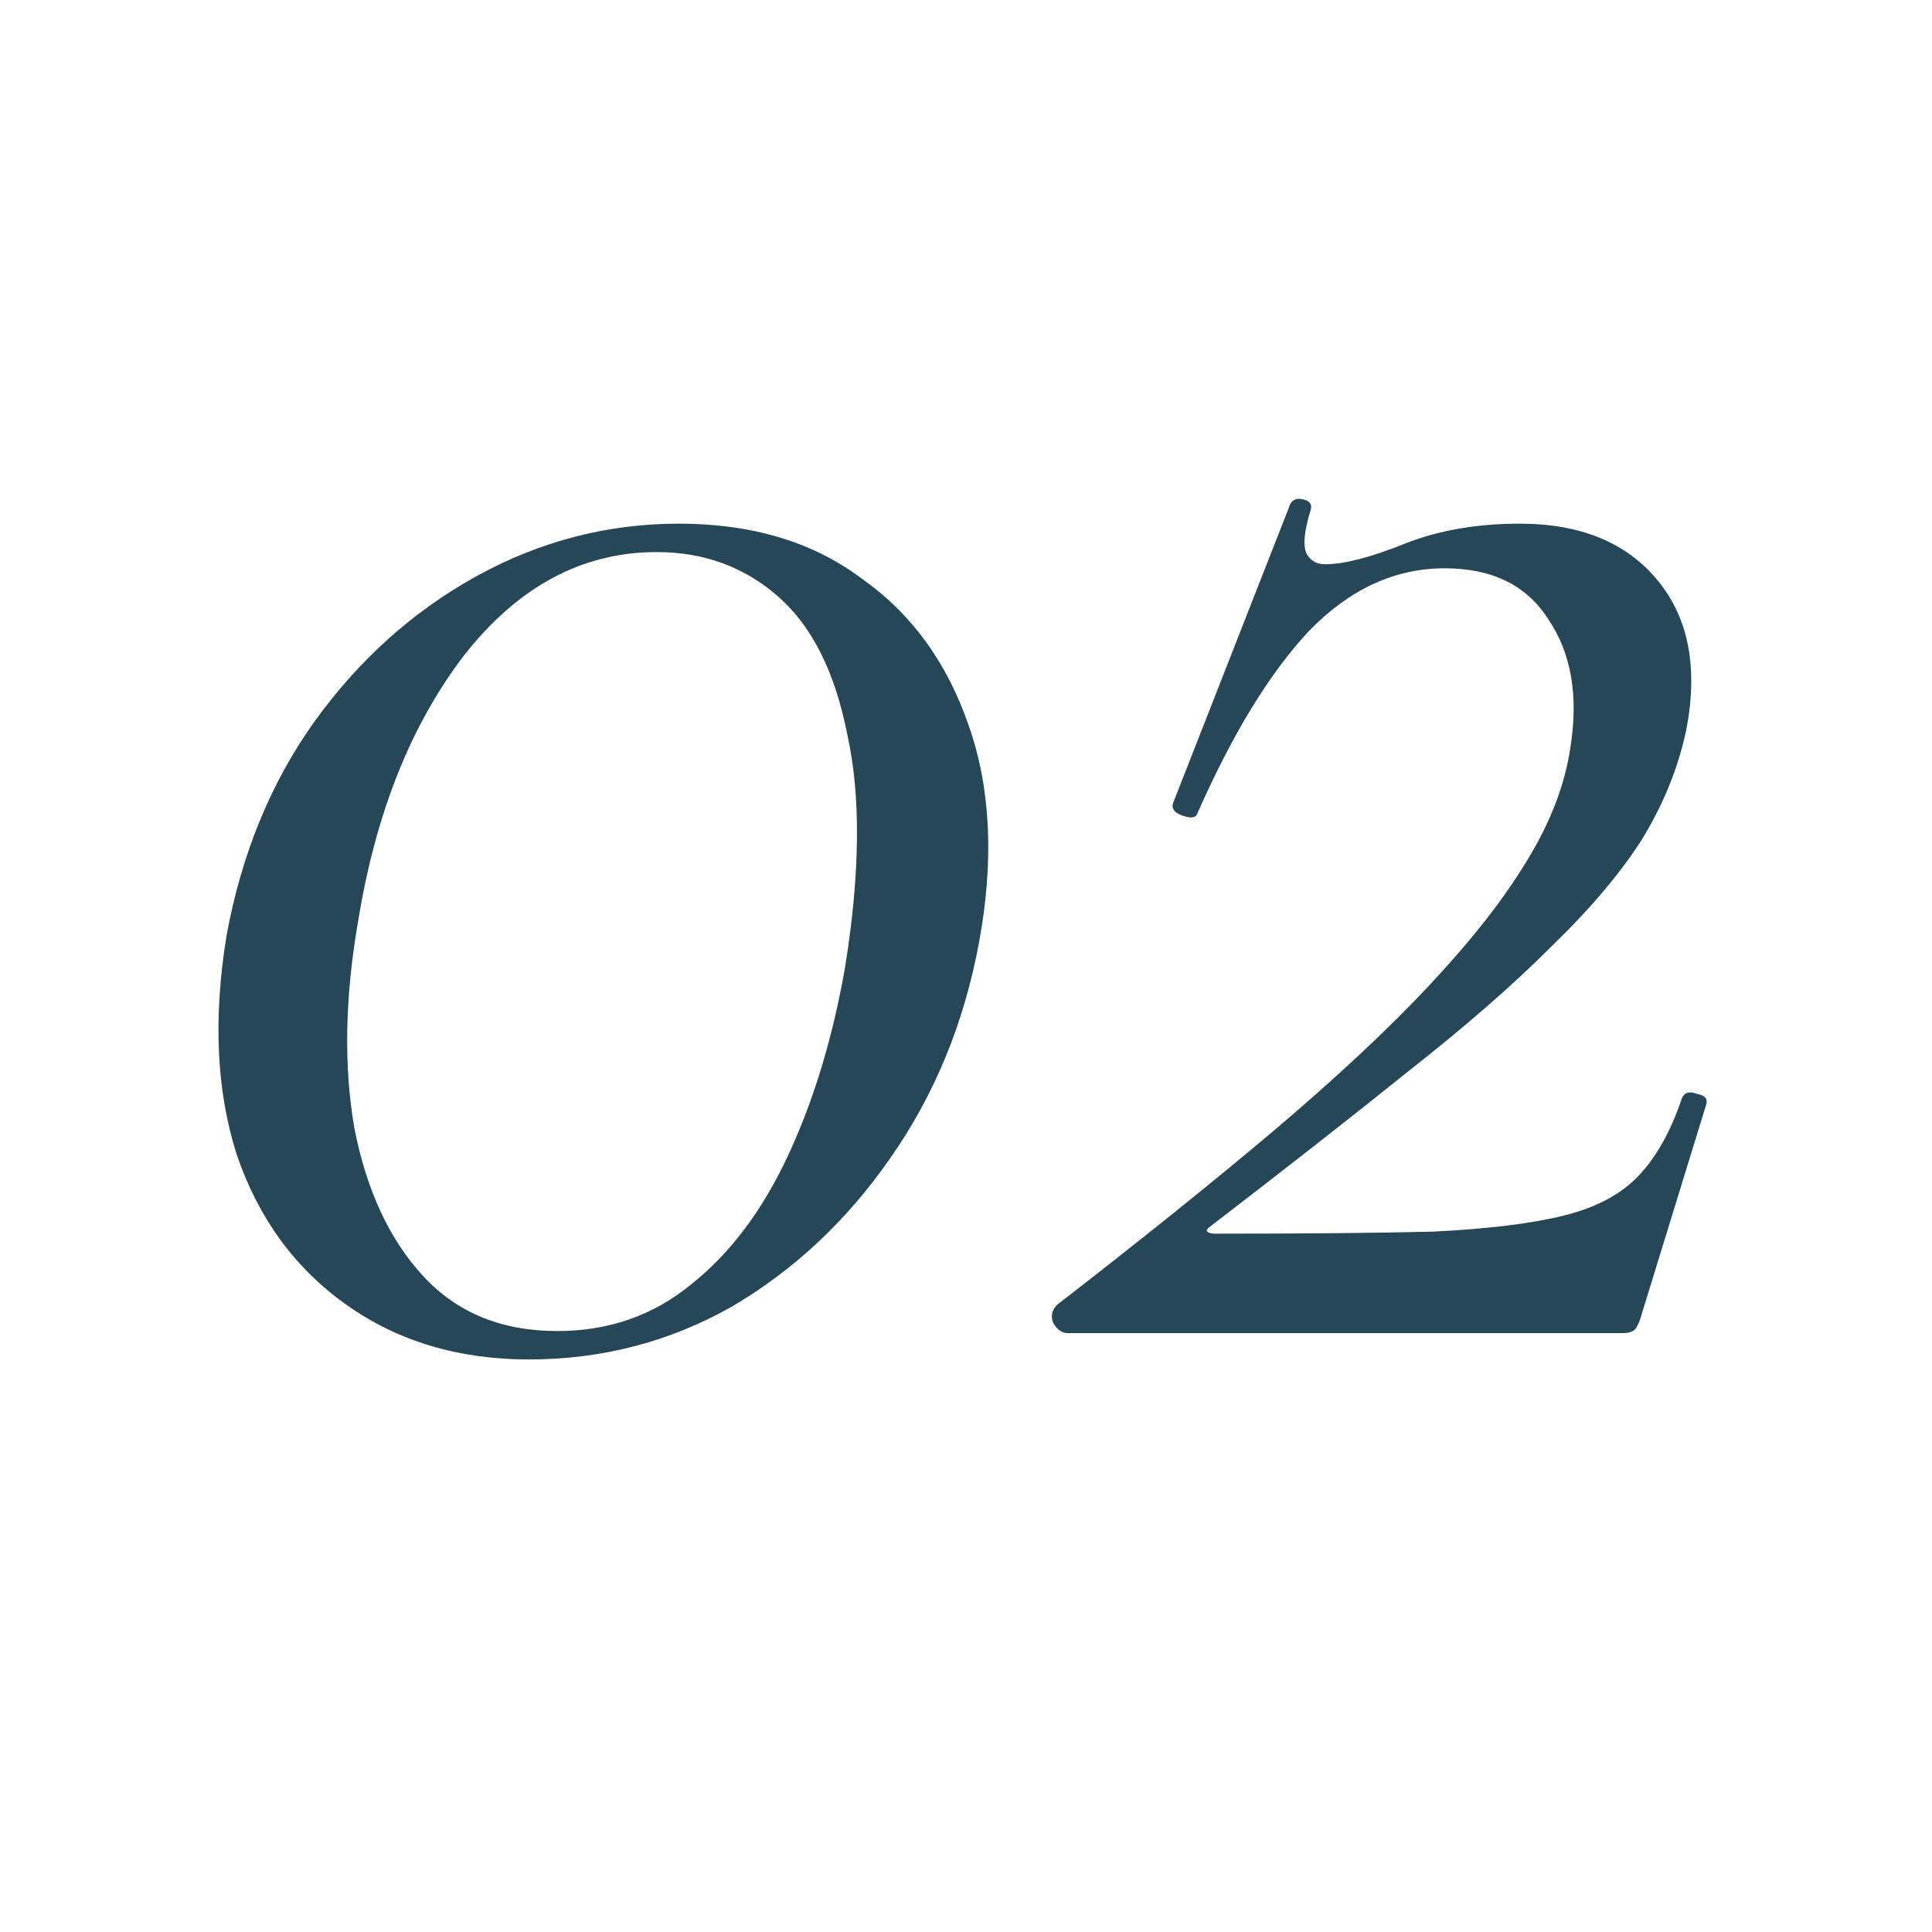 <?xml version="1.0" encoding="UTF-8"?> <svg xmlns="http://www.w3.org/2000/svg" width="200" height="200" viewBox="0 0 200 200" fill="none"><rect width="200" height="200" fill="white"></rect><path d="M54.745 140.73C47.465 140.73 41.165 138.84 35.845 135.06C30.525 131.28 26.745 126.1 24.505 119.52C22.405 112.94 22.055 105.38 23.455 96.84C24.995 88.44 28.005 81.09 32.485 74.79C37.105 68.35 42.705 63.31 49.285 59.67C55.865 56.03 62.865 54.21 70.285 54.21C77.845 54.21 84.145 56.1 89.185 59.88C94.365 63.52 98.075 68.63 100.315 75.21C102.555 81.65 102.905 89.07 101.365 97.47C99.825 105.87 96.745 113.36 92.125 119.94C87.645 126.38 82.185 131.49 75.745 135.27C69.305 138.91 62.305 140.73 54.745 140.73ZM57.685 137.79C63.005 137.79 67.625 136.18 71.545 132.96C75.605 129.74 78.965 125.26 81.625 119.52C84.285 113.78 86.245 107.27 87.505 99.99C89.045 90.33 89.115 82.35 87.715 76.05C86.455 69.61 84.075 64.85 80.575 61.77C77.075 58.69 72.875 57.15 67.975 57.15C60.275 57.15 53.625 60.72 48.025 67.86C42.565 75 38.925 84.1 37.105 95.16C35.705 103.14 35.565 110.35 36.685 116.79C37.945 123.23 40.325 128.34 43.825 132.12C47.325 135.9 51.945 137.79 57.685 137.79ZM109.446 135.06C118.126 128.34 125.616 122.32 131.916 117C138.356 111.54 143.676 106.57 147.876 102.09C152.216 97.47 155.576 93.2 157.956 89.28C160.476 85.22 162.016 81.23 162.576 77.31C163.416 71.99 162.646 67.58 160.266 64.08C158.026 60.58 154.456 58.83 149.556 58.83C144.376 58.83 139.686 61 135.486 65.34C131.426 69.68 127.576 75.98 123.936 84.24C123.796 84.66 123.306 84.73 122.466 84.45C121.626 84.17 121.276 83.75 121.416 83.19L133.596 52.11C133.876 51.69 134.296 51.55 134.856 51.69C135.556 51.83 135.836 52.18 135.696 52.74C134.996 54.98 134.856 56.52 135.276 57.36C135.696 58.06 136.326 58.41 137.166 58.41C139.126 58.41 141.856 57.71 145.356 56.31C148.856 54.91 152.846 54.21 157.326 54.21C163.626 54.21 168.386 56.17 171.606 60.09C174.826 64.01 175.806 69.19 174.546 75.63C173.706 79.55 172.166 83.33 169.926 86.97C167.686 90.47 164.536 94.18 160.476 98.1C156.556 102.02 151.656 106.29 145.776 110.91C140.036 115.53 133.246 120.85 125.406 126.87C124.986 127.15 124.846 127.36 124.986 127.5C125.126 127.64 125.406 127.71 125.826 127.71C135.066 127.71 142.556 127.64 148.296 127.5C154.036 127.22 158.586 126.66 161.946 125.82C165.306 124.98 167.896 123.58 169.716 121.62C171.536 119.66 173.006 117 174.126 113.64C174.406 113.08 174.896 112.94 175.596 113.22C176.436 113.36 176.786 113.71 176.646 114.27L169.926 136.11C169.786 136.67 169.576 137.16 169.296 137.58C169.016 137.86 168.596 138 168.036 138C159.076 138 149.556 138 139.476 138C129.536 138 119.876 138 110.496 138C109.936 138 109.446 137.65 109.026 136.95C108.746 136.25 108.886 135.62 109.446 135.06Z" fill="#254757"></path></svg> 